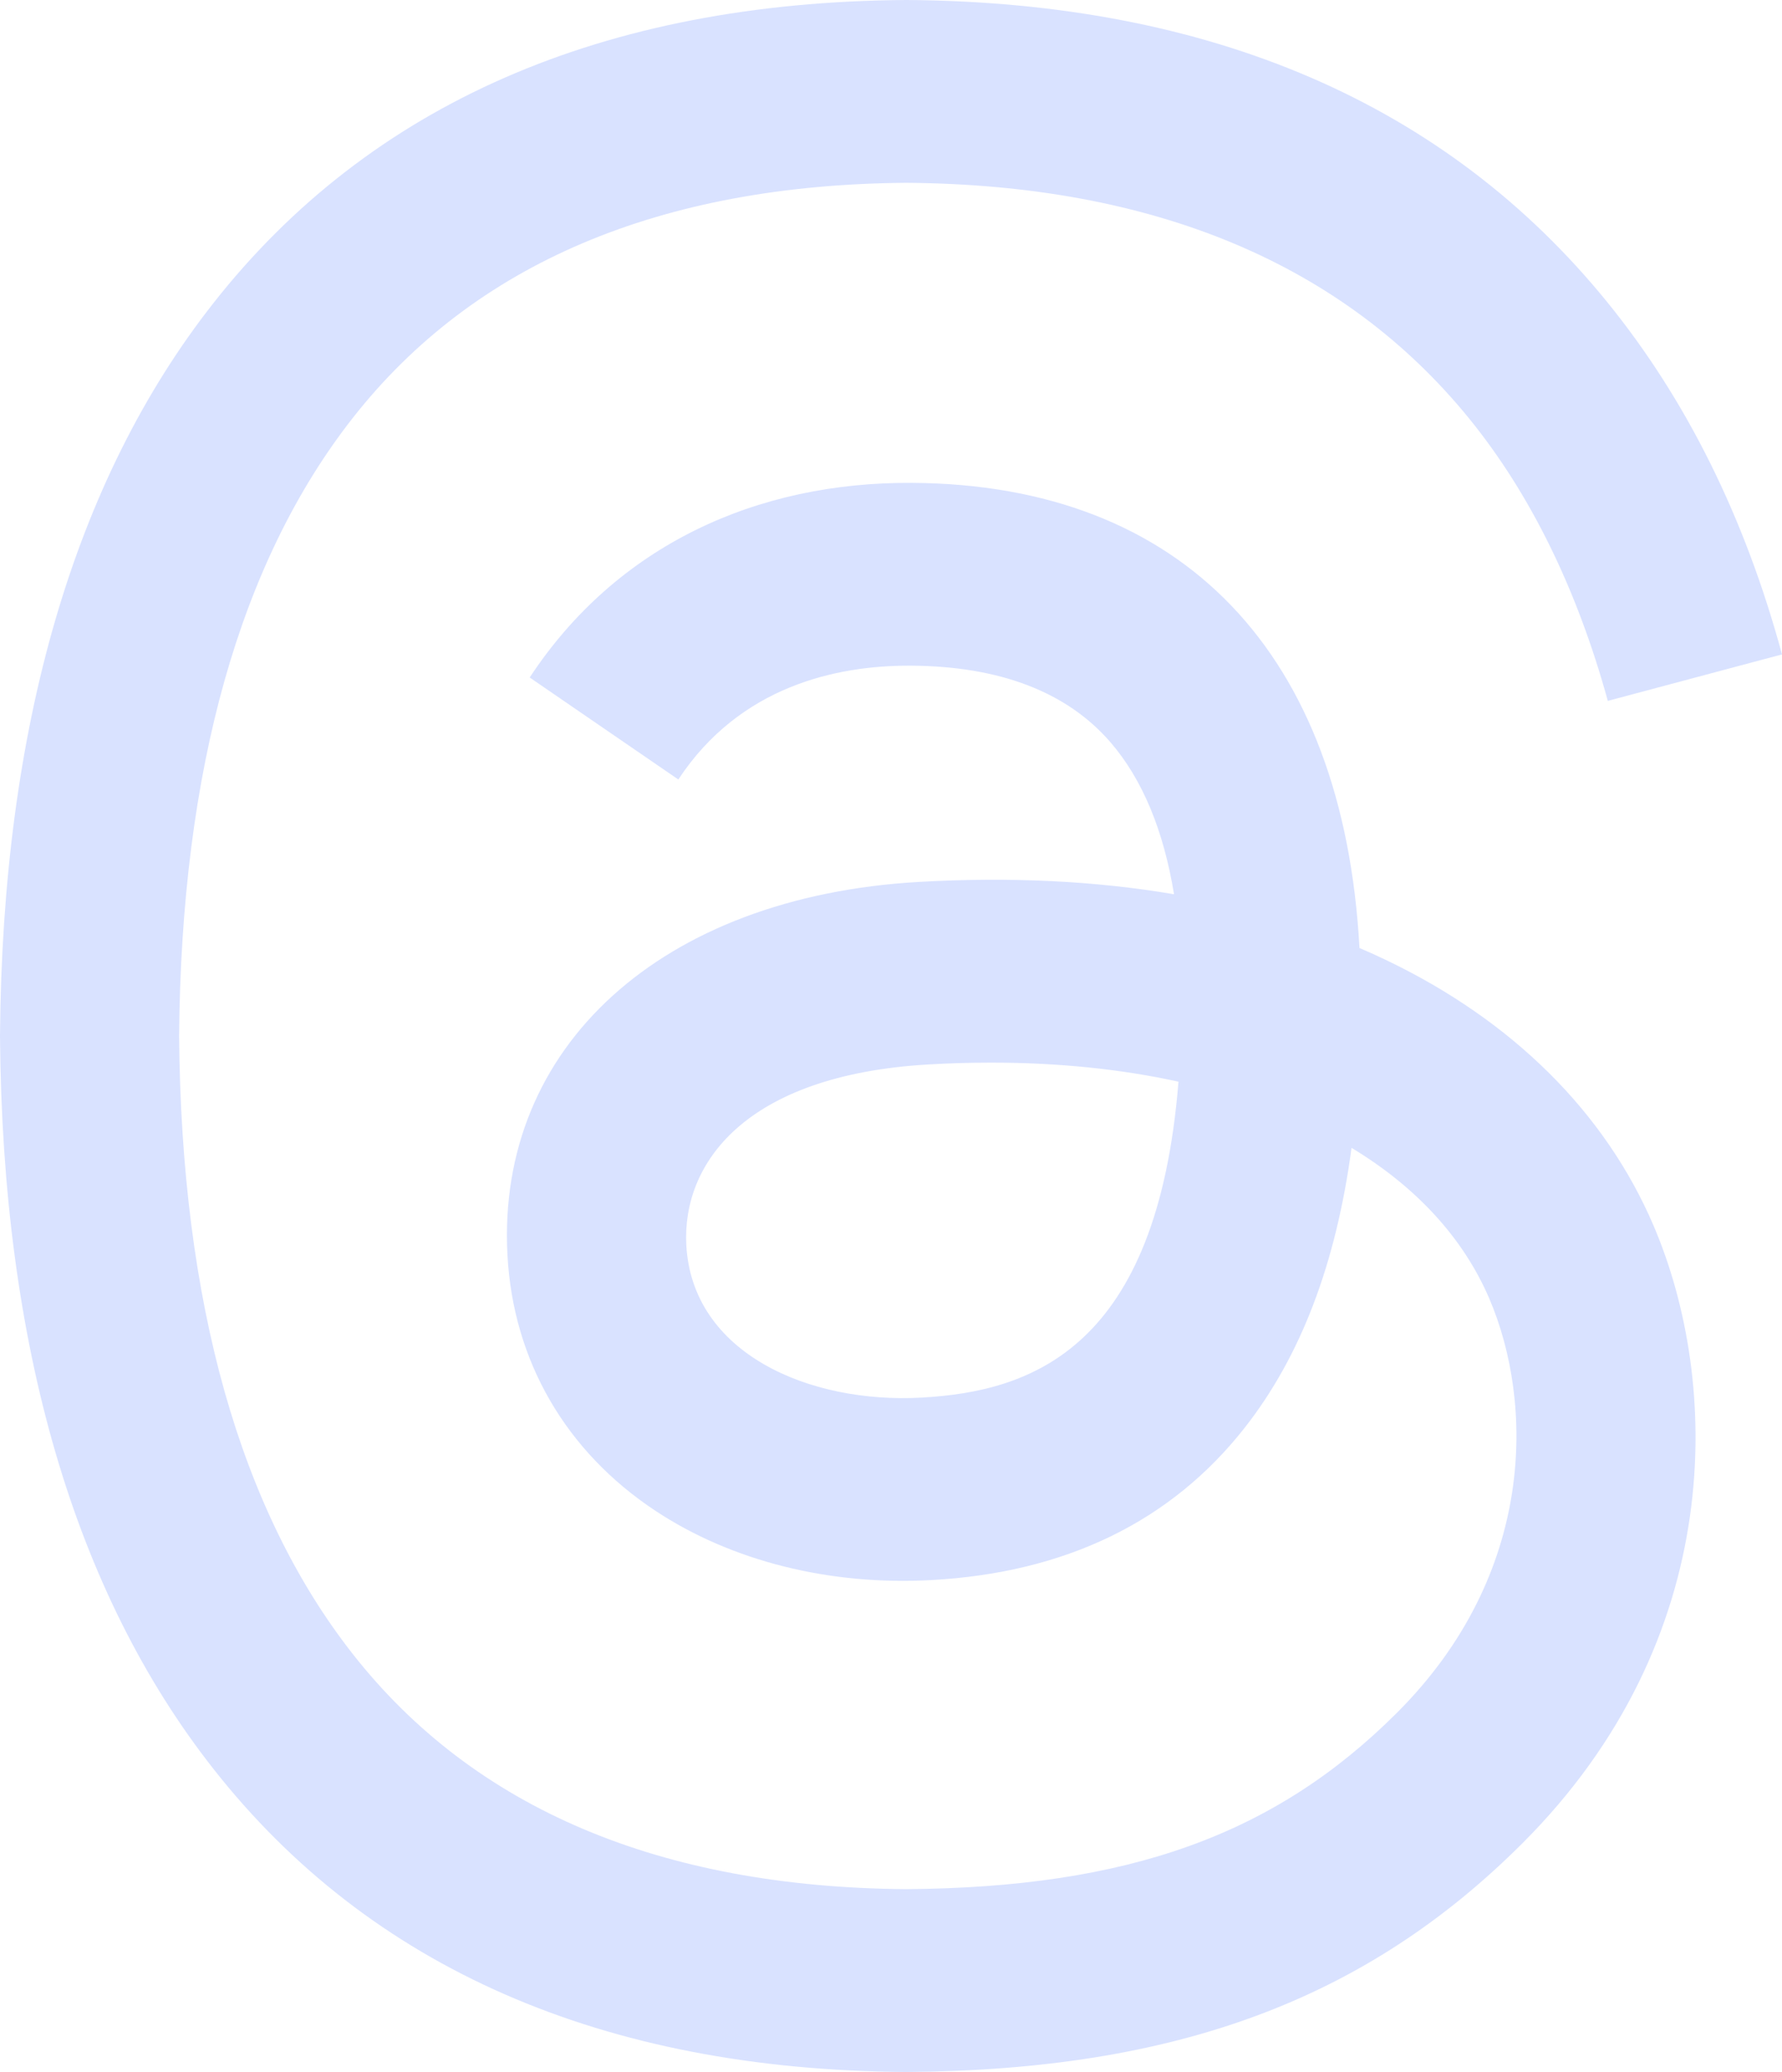 <?xml version="1.0" encoding="UTF-8" standalone="no"?>
<svg
   xmlns:dc="http://purl.org/dc/elements/1.1/"
   xmlns:cc="http://creativecommons.org/ns#"
   xmlns:rdf="http://www.w3.org/1999/02/22-rdf-syntax-ns#"
   xmlns:svg="http://www.w3.org/2000/svg"
   xmlns="http://www.w3.org/2000/svg"
   xmlns:sodipodi="http://sodipodi.sourceforge.net/DTD/sodipodi-0.dtd"
   xmlns:inkscape="http://www.inkscape.org/namespaces/inkscape"
   shape-rendering="geometricPrecision"
   text-rendering="geometricPrecision"
   image-rendering="optimizeQuality"
   fill-rule="evenodd"
   clip-rule="evenodd"
   viewBox="0 0 292.52 340.02"
   version="1.1"
   id="svg6"
   sodipodi:docname="threads-app-icon.svg"
   width="292.52"
   height="340.02"
   inkscape:version="1.0.1 (3bc2e813f5, 2020-09-07)">
  <defs
     id="defs10" />
  <sodipodi:namedview
     pagecolor="#ffffff"
     bordercolor="#666666"
     borderopacity="1"
     objecttolerance="10"
     gridtolerance="10"
     guidetolerance="10"
     inkscape:pageopacity="0"
     inkscape:pageshadow="2"
     inkscape:window-width="1920"
     inkscape:window-height="1027"
     id="namedview8"
     showgrid="false"
     fit-margin-top="0"
     fit-margin-left="0"
     fit-margin-right="0"
     fit-margin-bottom="0"
     inkscape:zoom="0.41992188"
     inkscape:cx="-300.14665"
     inkscape:cy="77.323113"
     inkscape:window-x="-8"
     inkscape:window-y="-8"
     inkscape:window-maximized="1"
     inkscape:current-layer="svg6" />
  <path
     fill="#fff"
     fill-rule="nonzero"
     d="m 227.62,157.59 c -1.46,-0.7 -2.95,-1.38 -4.46,-2.02 -2.62,-48.36 -29.04,-76.05 -73.41,-76.33 -25.6,-0.17 -48.52,10.27 -62.8,31.94 l 24.4,16.74 c 10.15,-15.4 26.08,-18.68 37.81,-18.68 h 0.4 c 14.61,0.09 25.64,4.34 32.77,12.62 5.19,6.04 8.67,14.37 10.39,24.89 -12.96,-2.2 -26.96,-2.88 -41.94,-2.02 -42.18,2.43 -69.3,27.03 -67.48,61.21 0.92,17.35 9.56,32.26 24.32,42.01 12.48,8.24 28.56,12.27 45.26,11.35 22.07,-1.2 39.37,-9.62 51.45,-25.01 9.17,-11.69 14.97,-26.84 17.53,-45.92 10.51,6.34 18.3,14.69 22.61,24.73 7.31,17.06 7.74,45.1 -15.14,67.96 -20.04,20.03 -44.14,28.69 -80.55,28.96 -40.4,-0.3 -70.95,-13.26 -90.81,-38.51 C 39.37,247.87 29.76,213.72 29.4,170.01 29.76,126.3 39.37,92.15 57.97,68.51 77.83,43.26 108.38,30.3 148.78,30 c 40.68,0.3 71.76,13.32 92.39,38.69 10.11,12.44 17.73,28.09 22.76,46.33 l 28.59,-7.63 C 286.43,84.94 276.85,65.59 263.8,49.54 237.36,17.01 198.7,0.35 148.88,0 h -0.2 C 98.96,0.35 60.72,17.08 35.04,49.73 12.18,78.78 0.39,119.21 0,169.89 v 0.24 c 0.39,50.68 12.18,91.11 35.04,120.16 25.68,32.65 63.92,49.39 113.64,49.73 h 0.2 c 44.2,-0.31 75.36,-11.88 101.03,-37.53 33.58,-33.55 32.57,-75.6 21.5,-101.42 -7.94,-18.51 -23.08,-33.55 -43.79,-43.48 z m -76.32,71.76 c -18.48,1.04 -37.69,-7.26 -38.64,-25.03 -0.7,-13.18 9.38,-27.89 39.78,-29.64 3.48,-0.2 6.9,-0.3 10.25,-0.3 11.04,0 21.37,1.07 30.76,3.13 -3.5,43.74 -24.04,50.84 -42.15,51.84 z"
     id="path4"
     style="fill:#d9e2ff;fill-opacity:1" />
</svg>
